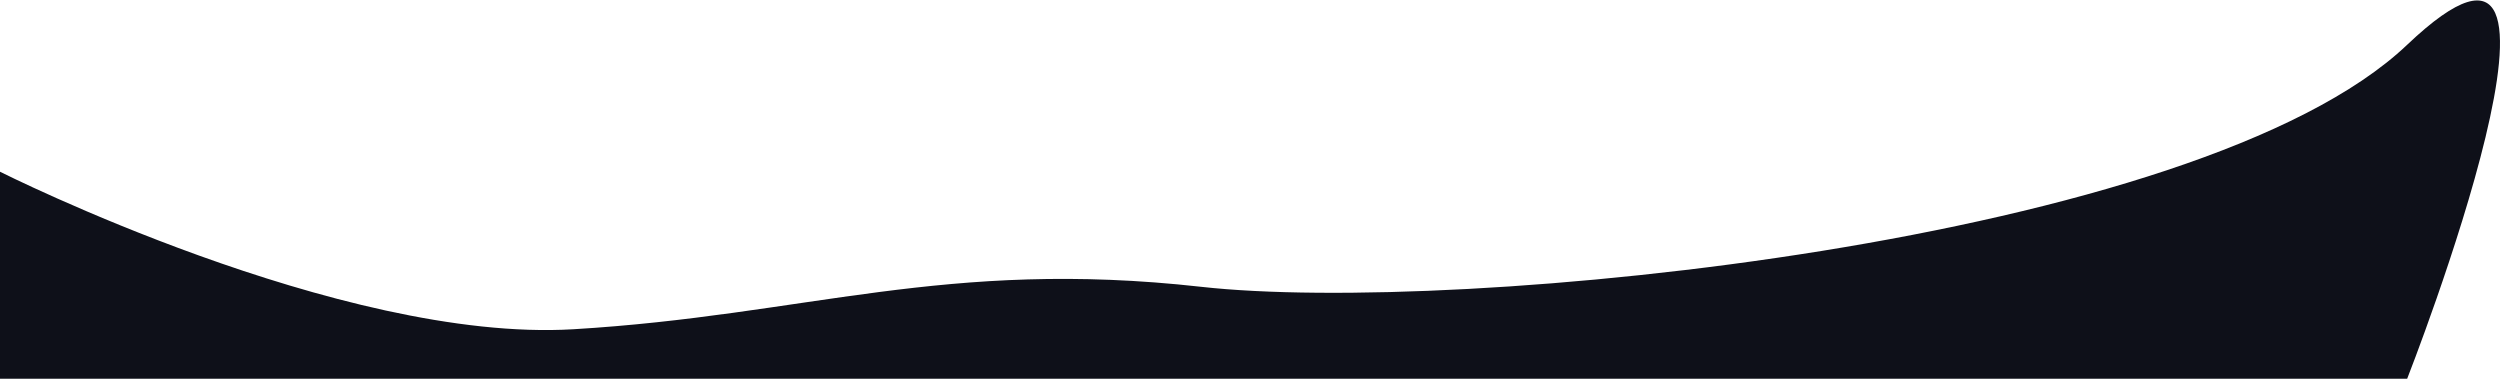 <svg xmlns="http://www.w3.org/2000/svg" width="1675" height="254" viewBox="0 0 1675 254"><g><g><path fill="rgb(14, 16, 25)"  d="M0 115.055s228.2 114.84 384.1 105.547c155.9-9.293 249.291-47.598 420.596-28.446C976 211.31 1472.863 162.99 1612.8 30c139.937-132.989 0 223.758 0 223.758H0z"/></g></g></svg>